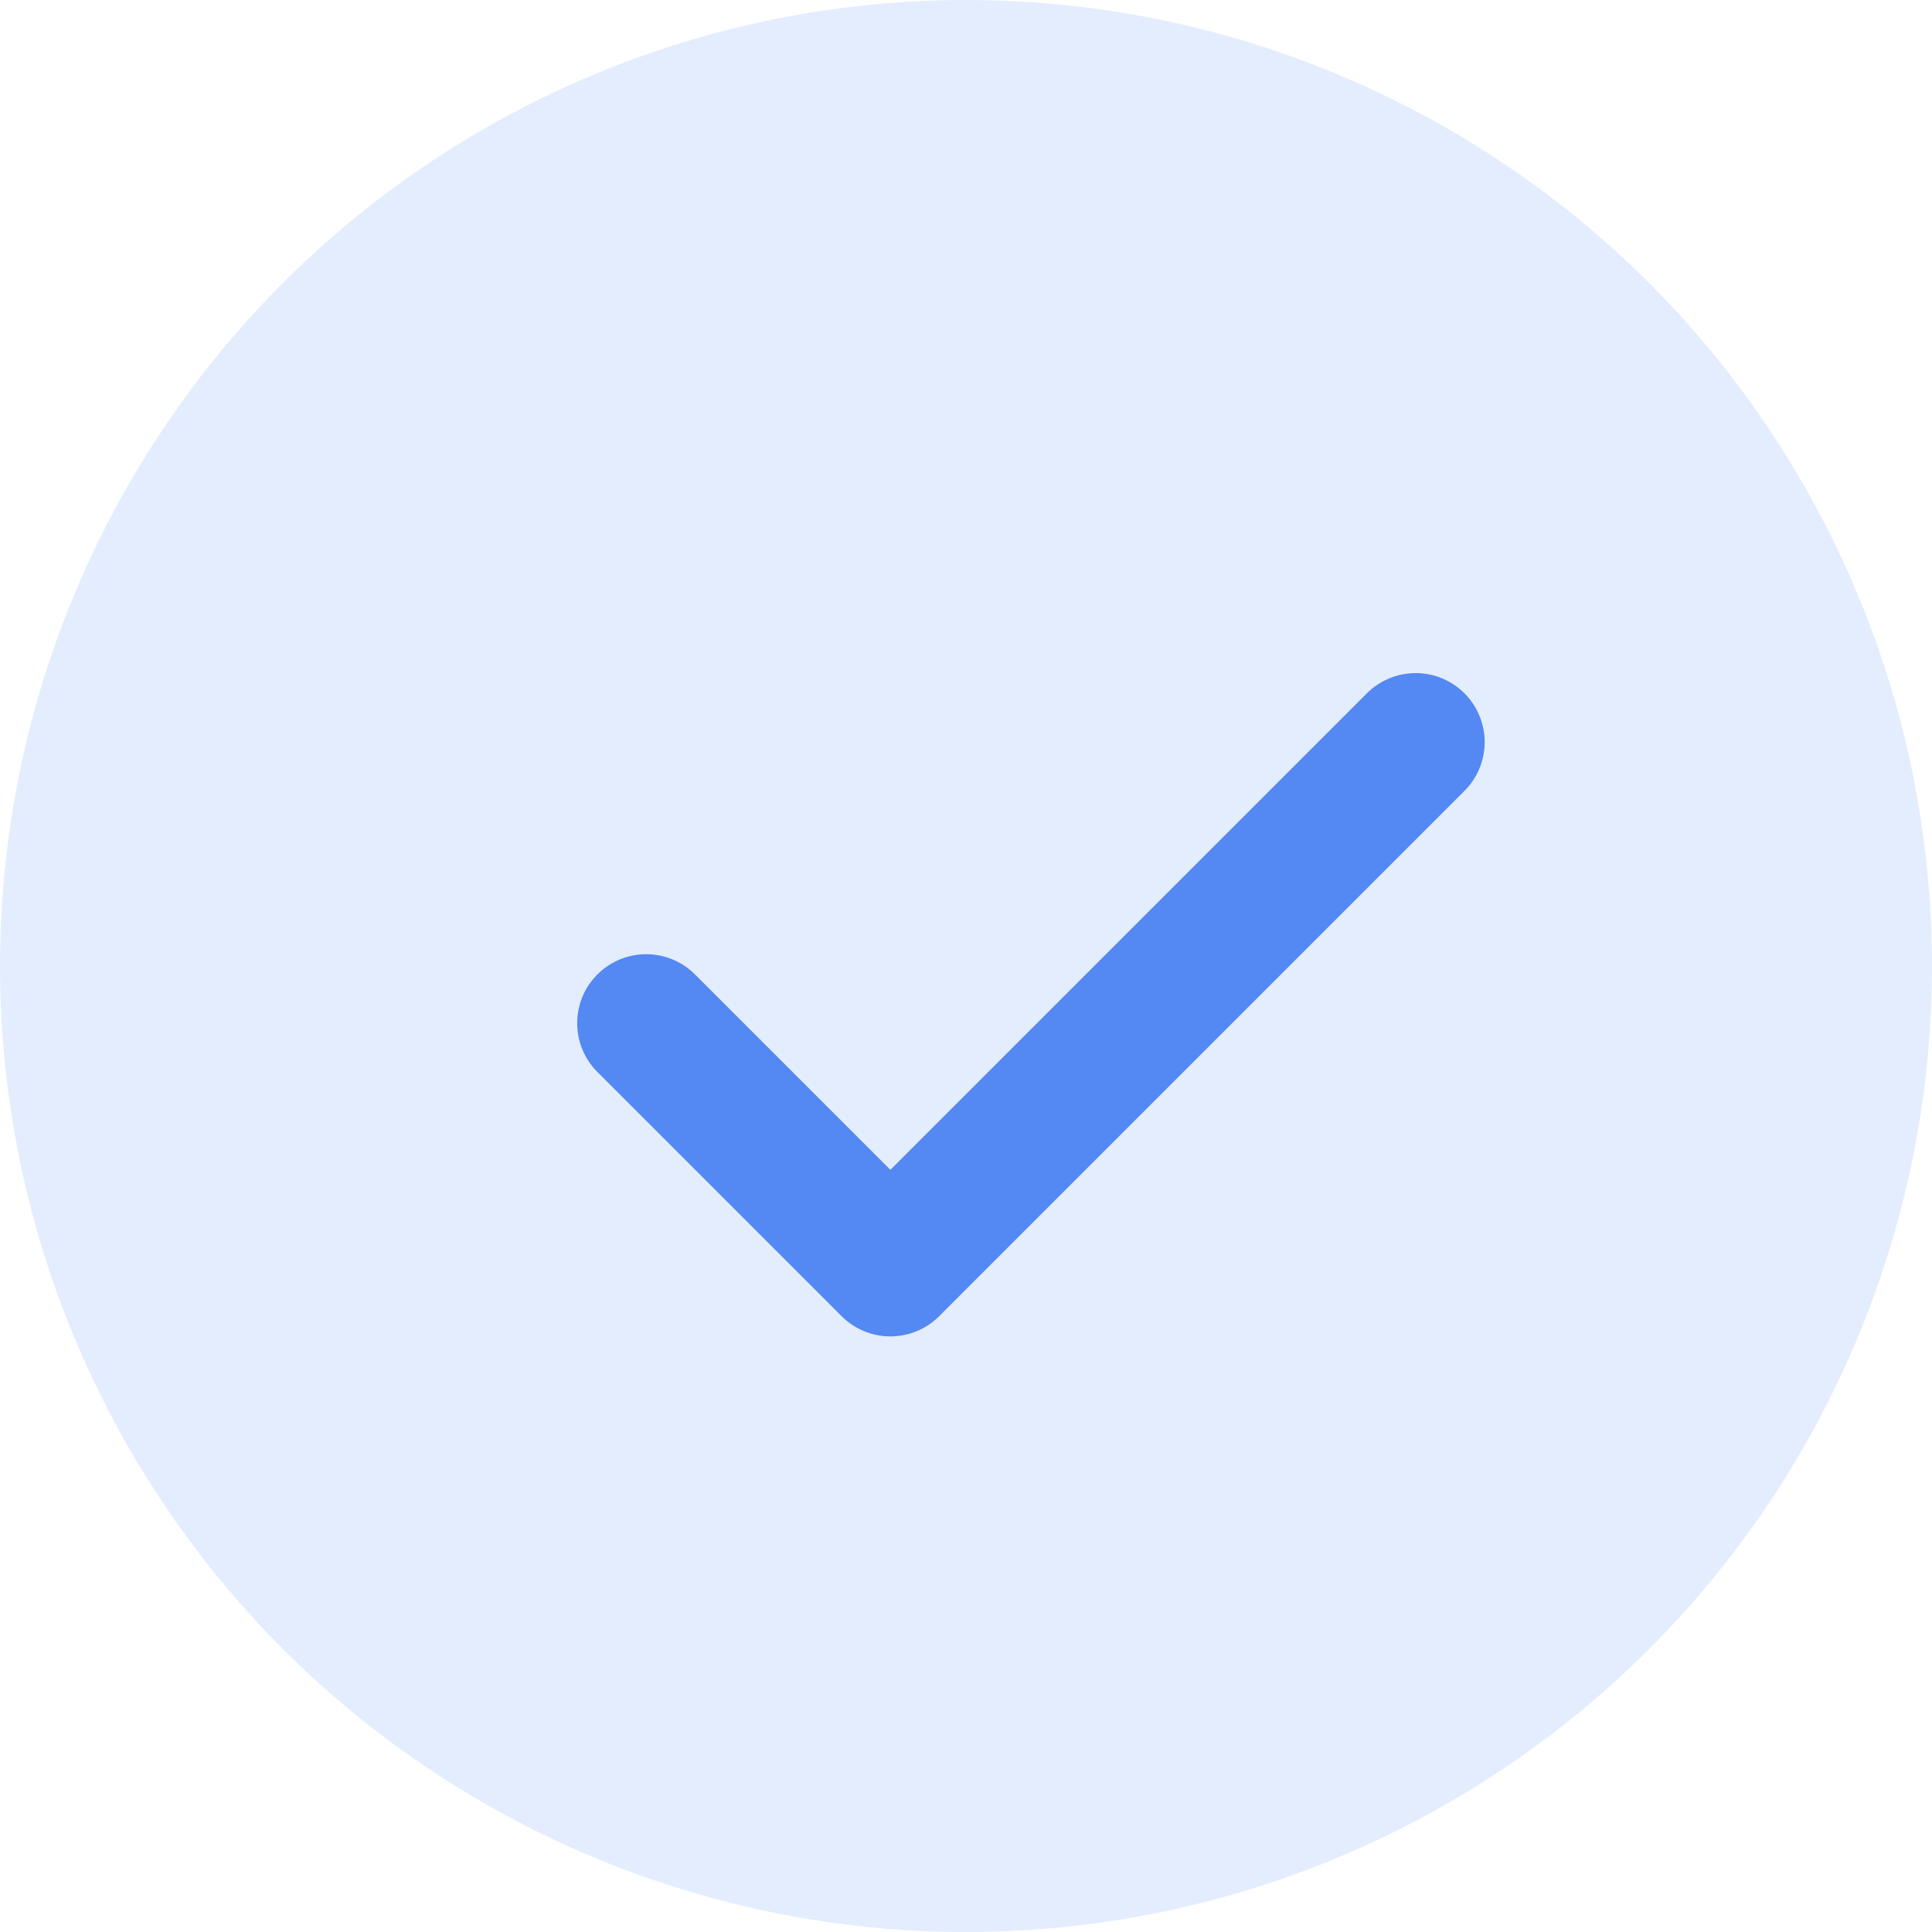 <svg xmlns="http://www.w3.org/2000/svg" width="28" height="28" viewBox="0 0 28 28">
  <g id="Group_39" data-name="Group 39" transform="translate(-1025 -2451)">
    <circle id="Ellipse_16" data-name="Ellipse 16" cx="14" cy="14" r="14" transform="translate(1025 2451)" fill="#4687fa" opacity="0.147"/>
    <path id="Path_71" data-name="Path 71" d="M840.213,2470.693l3.539,3.539,7.613-7.613" transform="translate(194.152 -4.864)" fill="none" stroke="#5488f2" stroke-linecap="round" stroke-linejoin="round" stroke-width="2"/>
  </g>
</svg>
